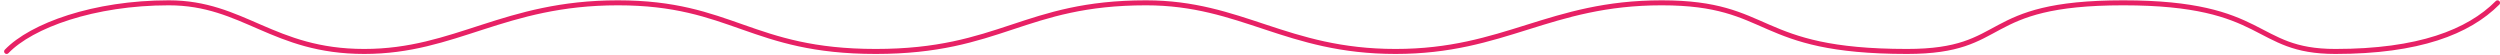 <?xml version="1.0" encoding="UTF-8"?> <svg xmlns="http://www.w3.org/2000/svg" width="501" height="11" viewBox="0 0 501 11" fill="none"><path d="M1.324 10.31C6.323 5.116 18.823 0.565 33.824 0.565C48.824 0.565 54.658 10.31 72.993 10.31C91.328 10.31 100.927 0.565 123.826 0.565C146.726 0.565 150.495 10.31 175.496 10.31C200.497 10.31 205.213 0.565 229.664 0.565C248.832 0.565 257.764 10.31 279.666 10.31C301.568 10.31 310.5 0.565 333.001 0.565C355.501 0.565 351.335 10.31 382.169 10.31C403.003 10.31 396.297 0.565 425.504 0.565C454.711 0.565 451.338 10.31 468.005 10.31C484.672 10.31 494.672 6.422 500.506 0.565" stroke="#E72165" stroke-linecap="round"></path></svg> 